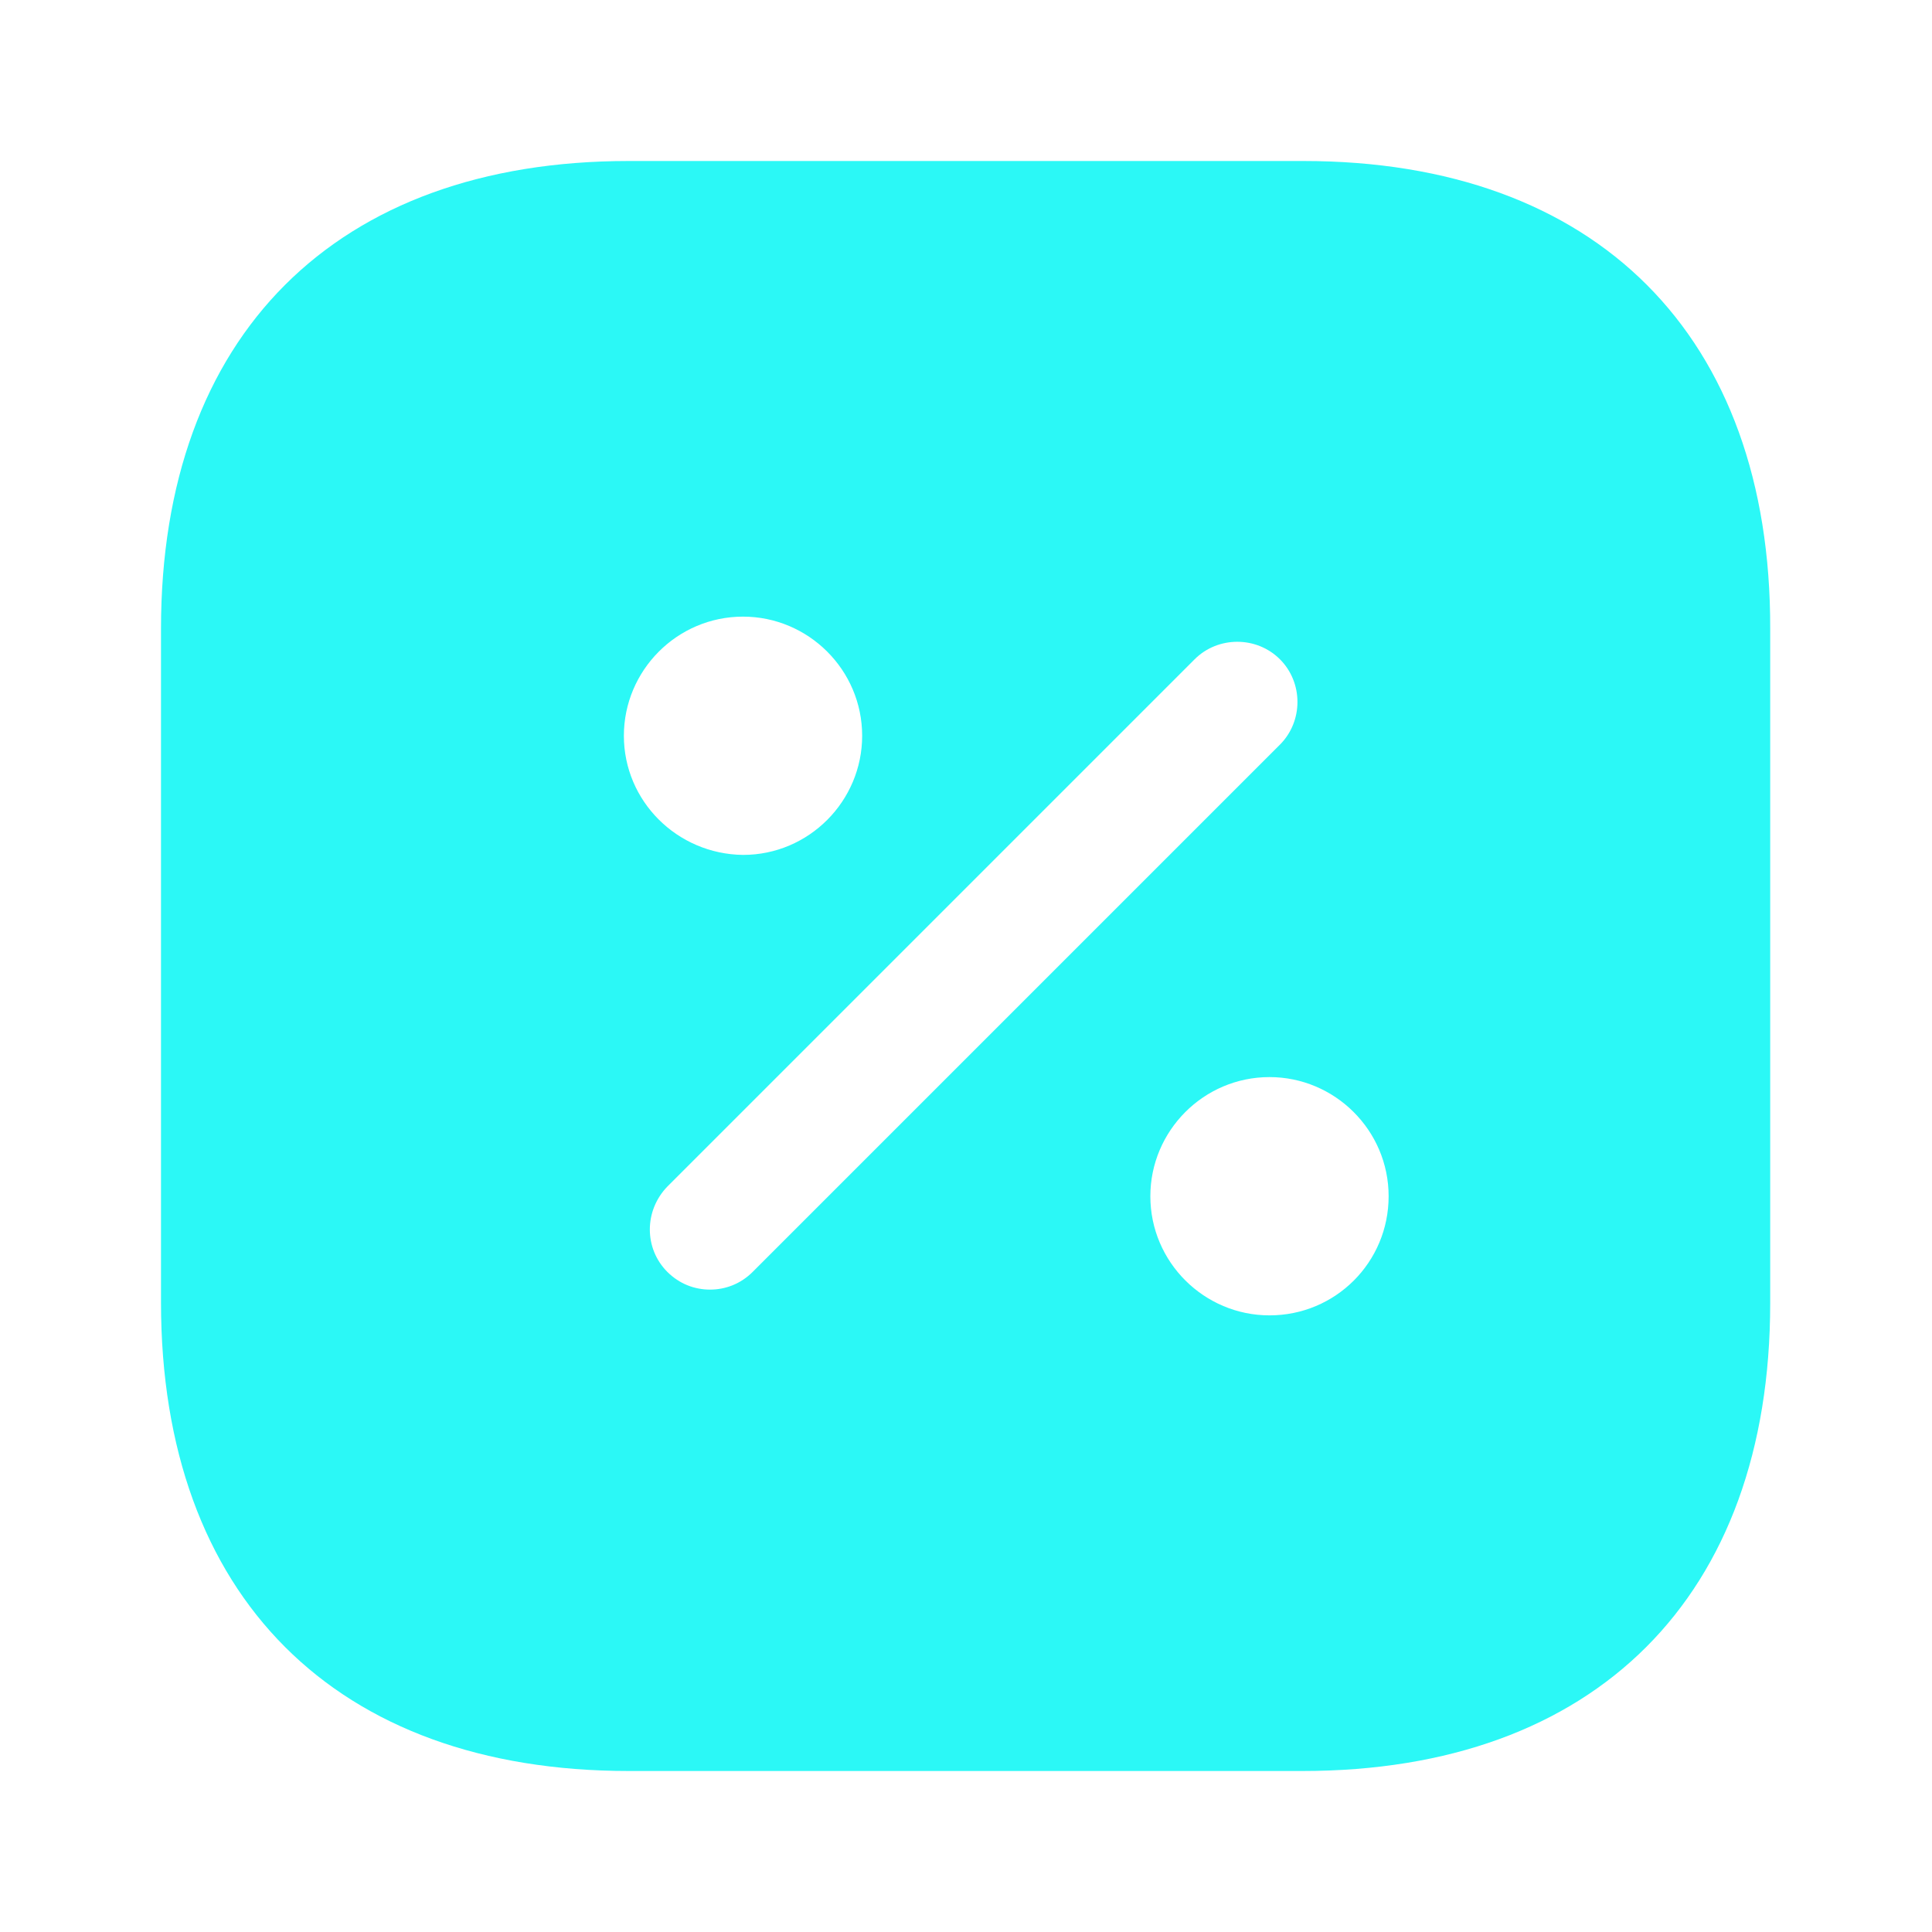 <?xml version="1.0" encoding="UTF-8"?> <svg xmlns="http://www.w3.org/2000/svg" width="24" height="24" viewBox="0 0 24 24" fill="none"><path d="M16.19 2H7.81C4.17 2 2 4.17 2 7.81V16.18C2 19.83 4.17 22 7.81 22H16.18C19.82 22 21.99 19.83 21.99 16.19V7.81C22 4.17 19.83 2 16.19 2ZM7.75 9.14C7.75 8.33 8.41 7.66 9.23 7.66C10.04 7.66 10.71 8.32 10.71 9.14C10.71 9.95 10.05 10.62 9.23 10.62C8.41 10.61 7.75 9.95 7.75 9.14ZM8.82 16.02C8.63 16.02 8.44 15.95 8.29 15.8C8 15.51 8 15.04 8.29 14.74L14.84 8.19C15.13 7.9 15.61 7.9 15.9 8.19C16.19 8.48 16.19 8.96 15.9 9.25L9.35 15.8C9.2 15.95 9.01 16.02 8.82 16.02ZM15.77 16.34C14.96 16.34 14.29 15.68 14.29 14.86C14.29 14.05 14.95 13.38 15.77 13.38C16.58 13.38 17.25 14.04 17.25 14.86C17.25 15.68 16.59 16.34 15.77 16.34Z" fill="#2BF8F6"></path></svg> 